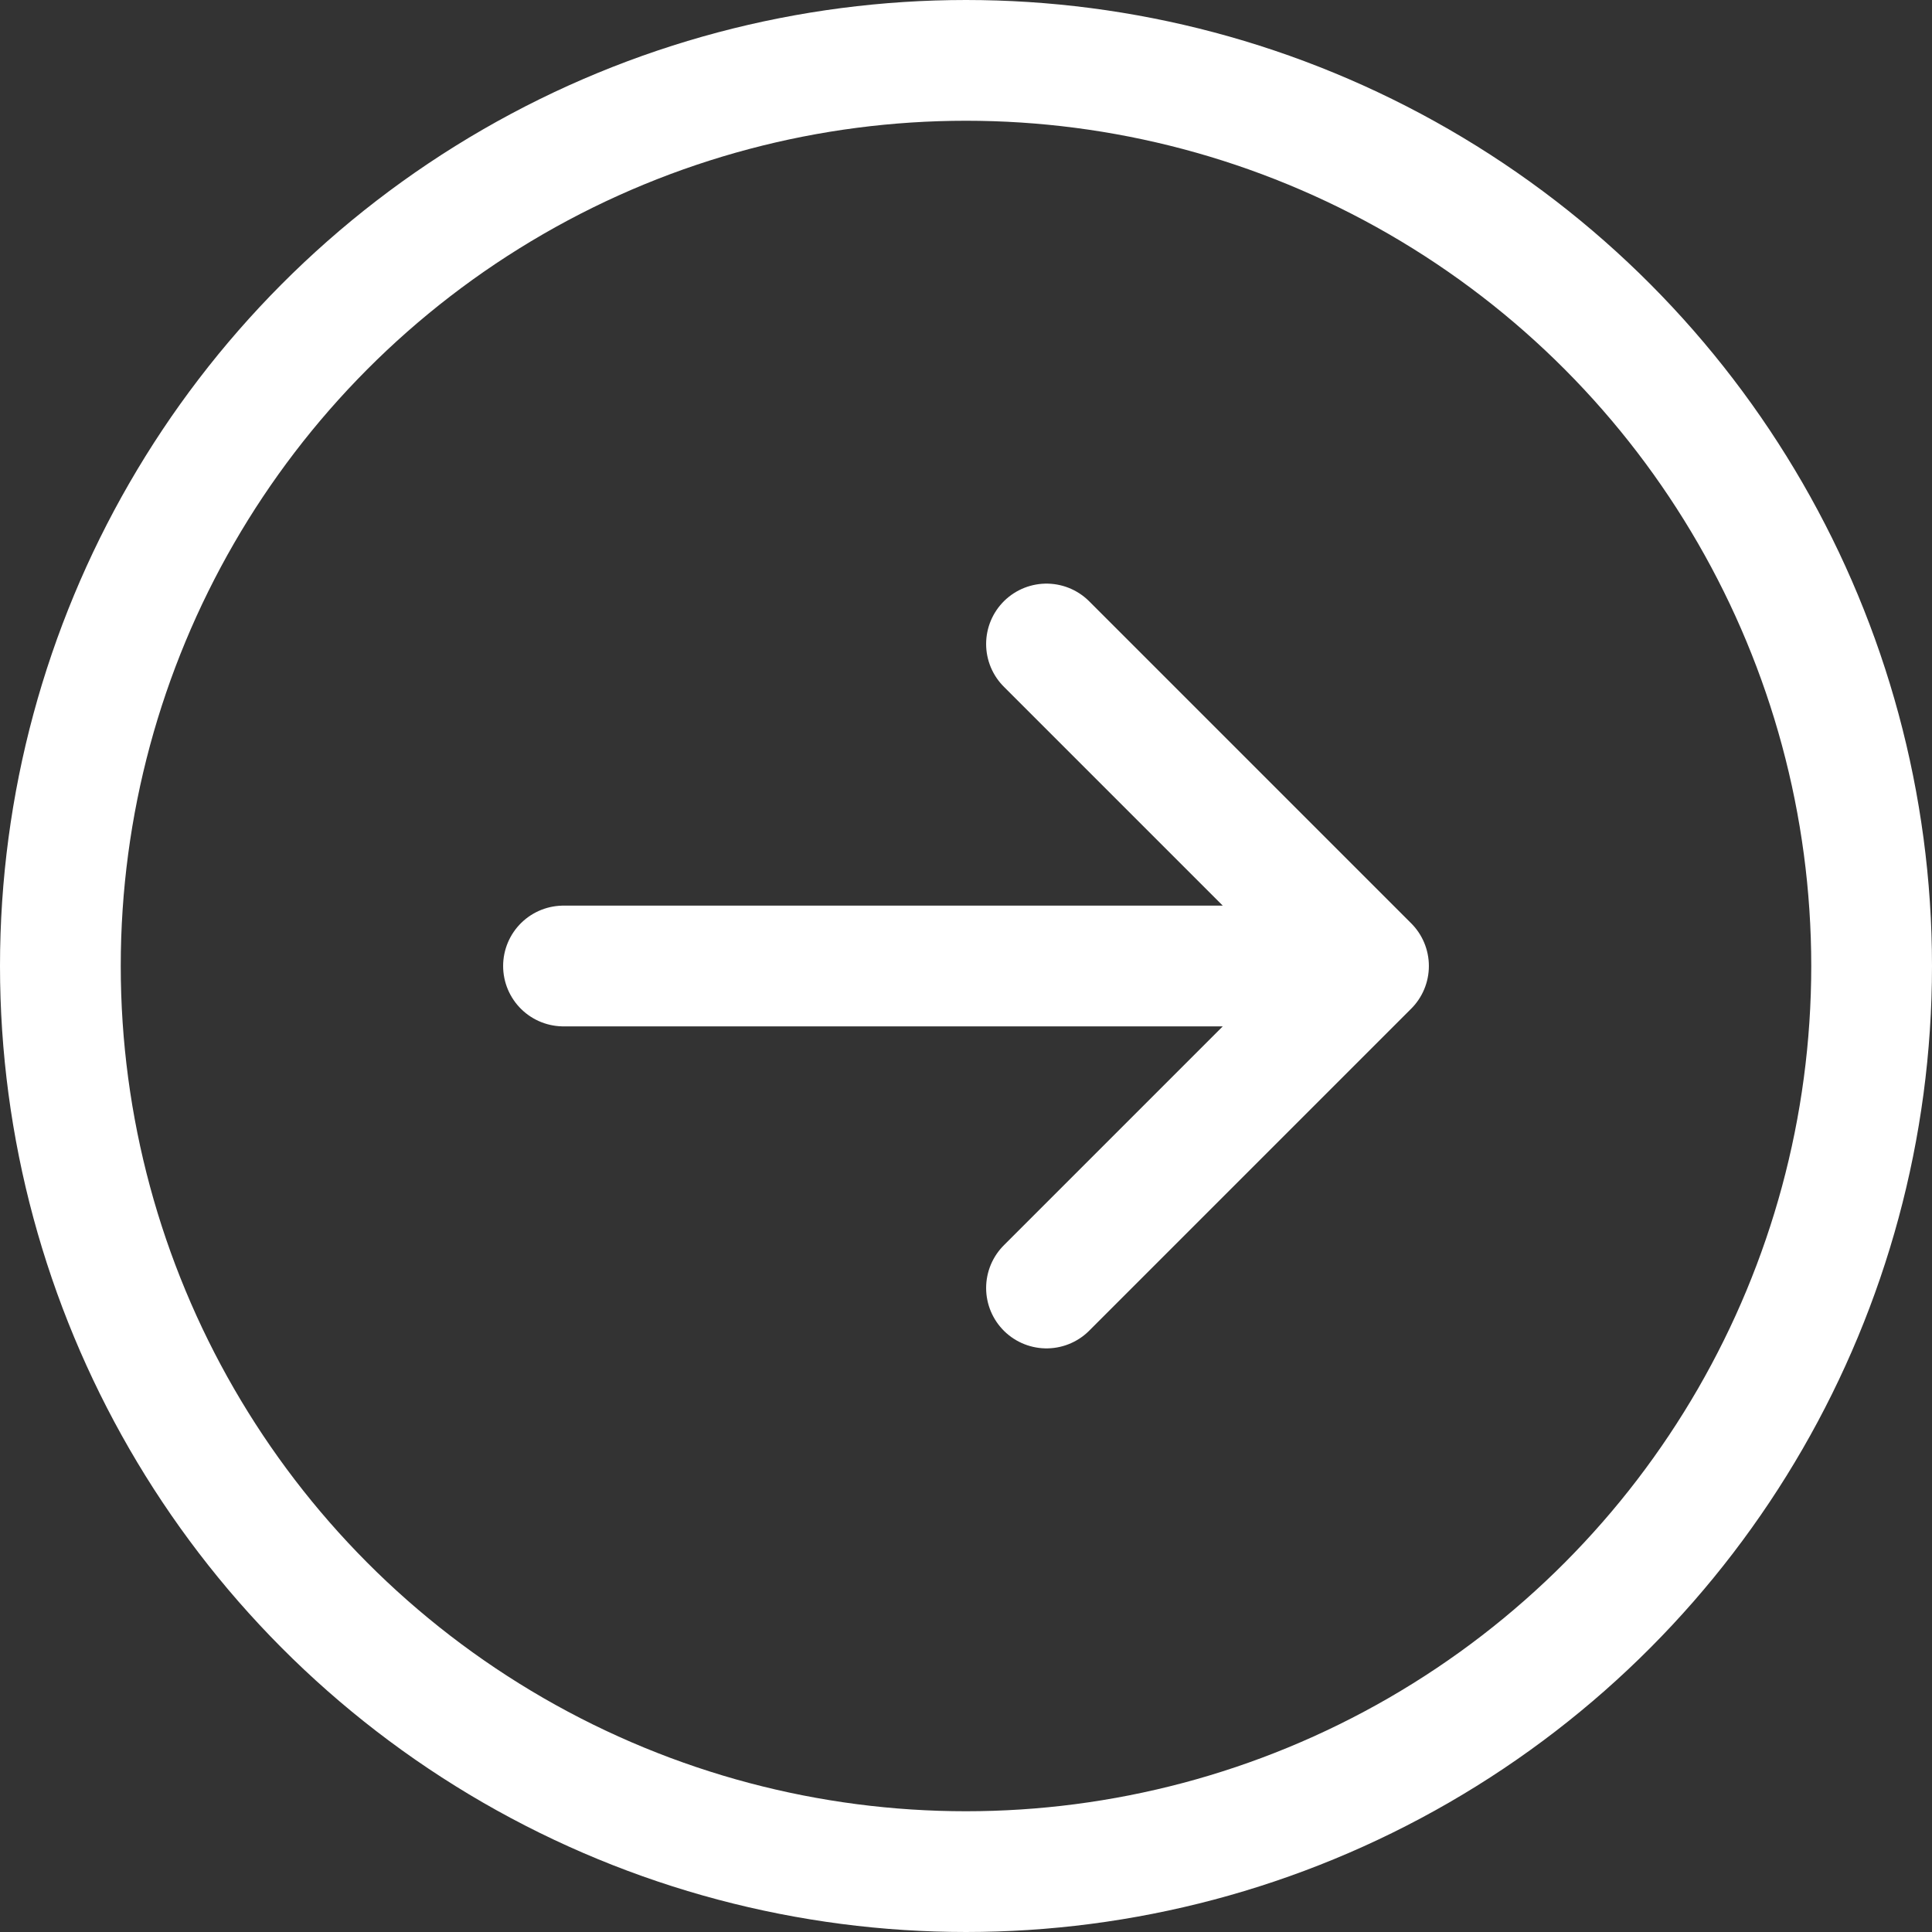 <svg width="24" height="24" viewBox="0 0 24 24" fill="none" xmlns="http://www.w3.org/2000/svg">
<rect x="0" y="0" width="24" height="24" fill="#333333" stroke="none"/>
<path d="M17 12L7 12M17 12L13 16M17 12L13 8" stroke="white" stroke-width="1.5" stroke-linecap="round" stroke-linejoin="round"/>
<circle cx="12" cy="12" r="11.25" stroke="white" stroke-width="1.5"/>
</svg>

